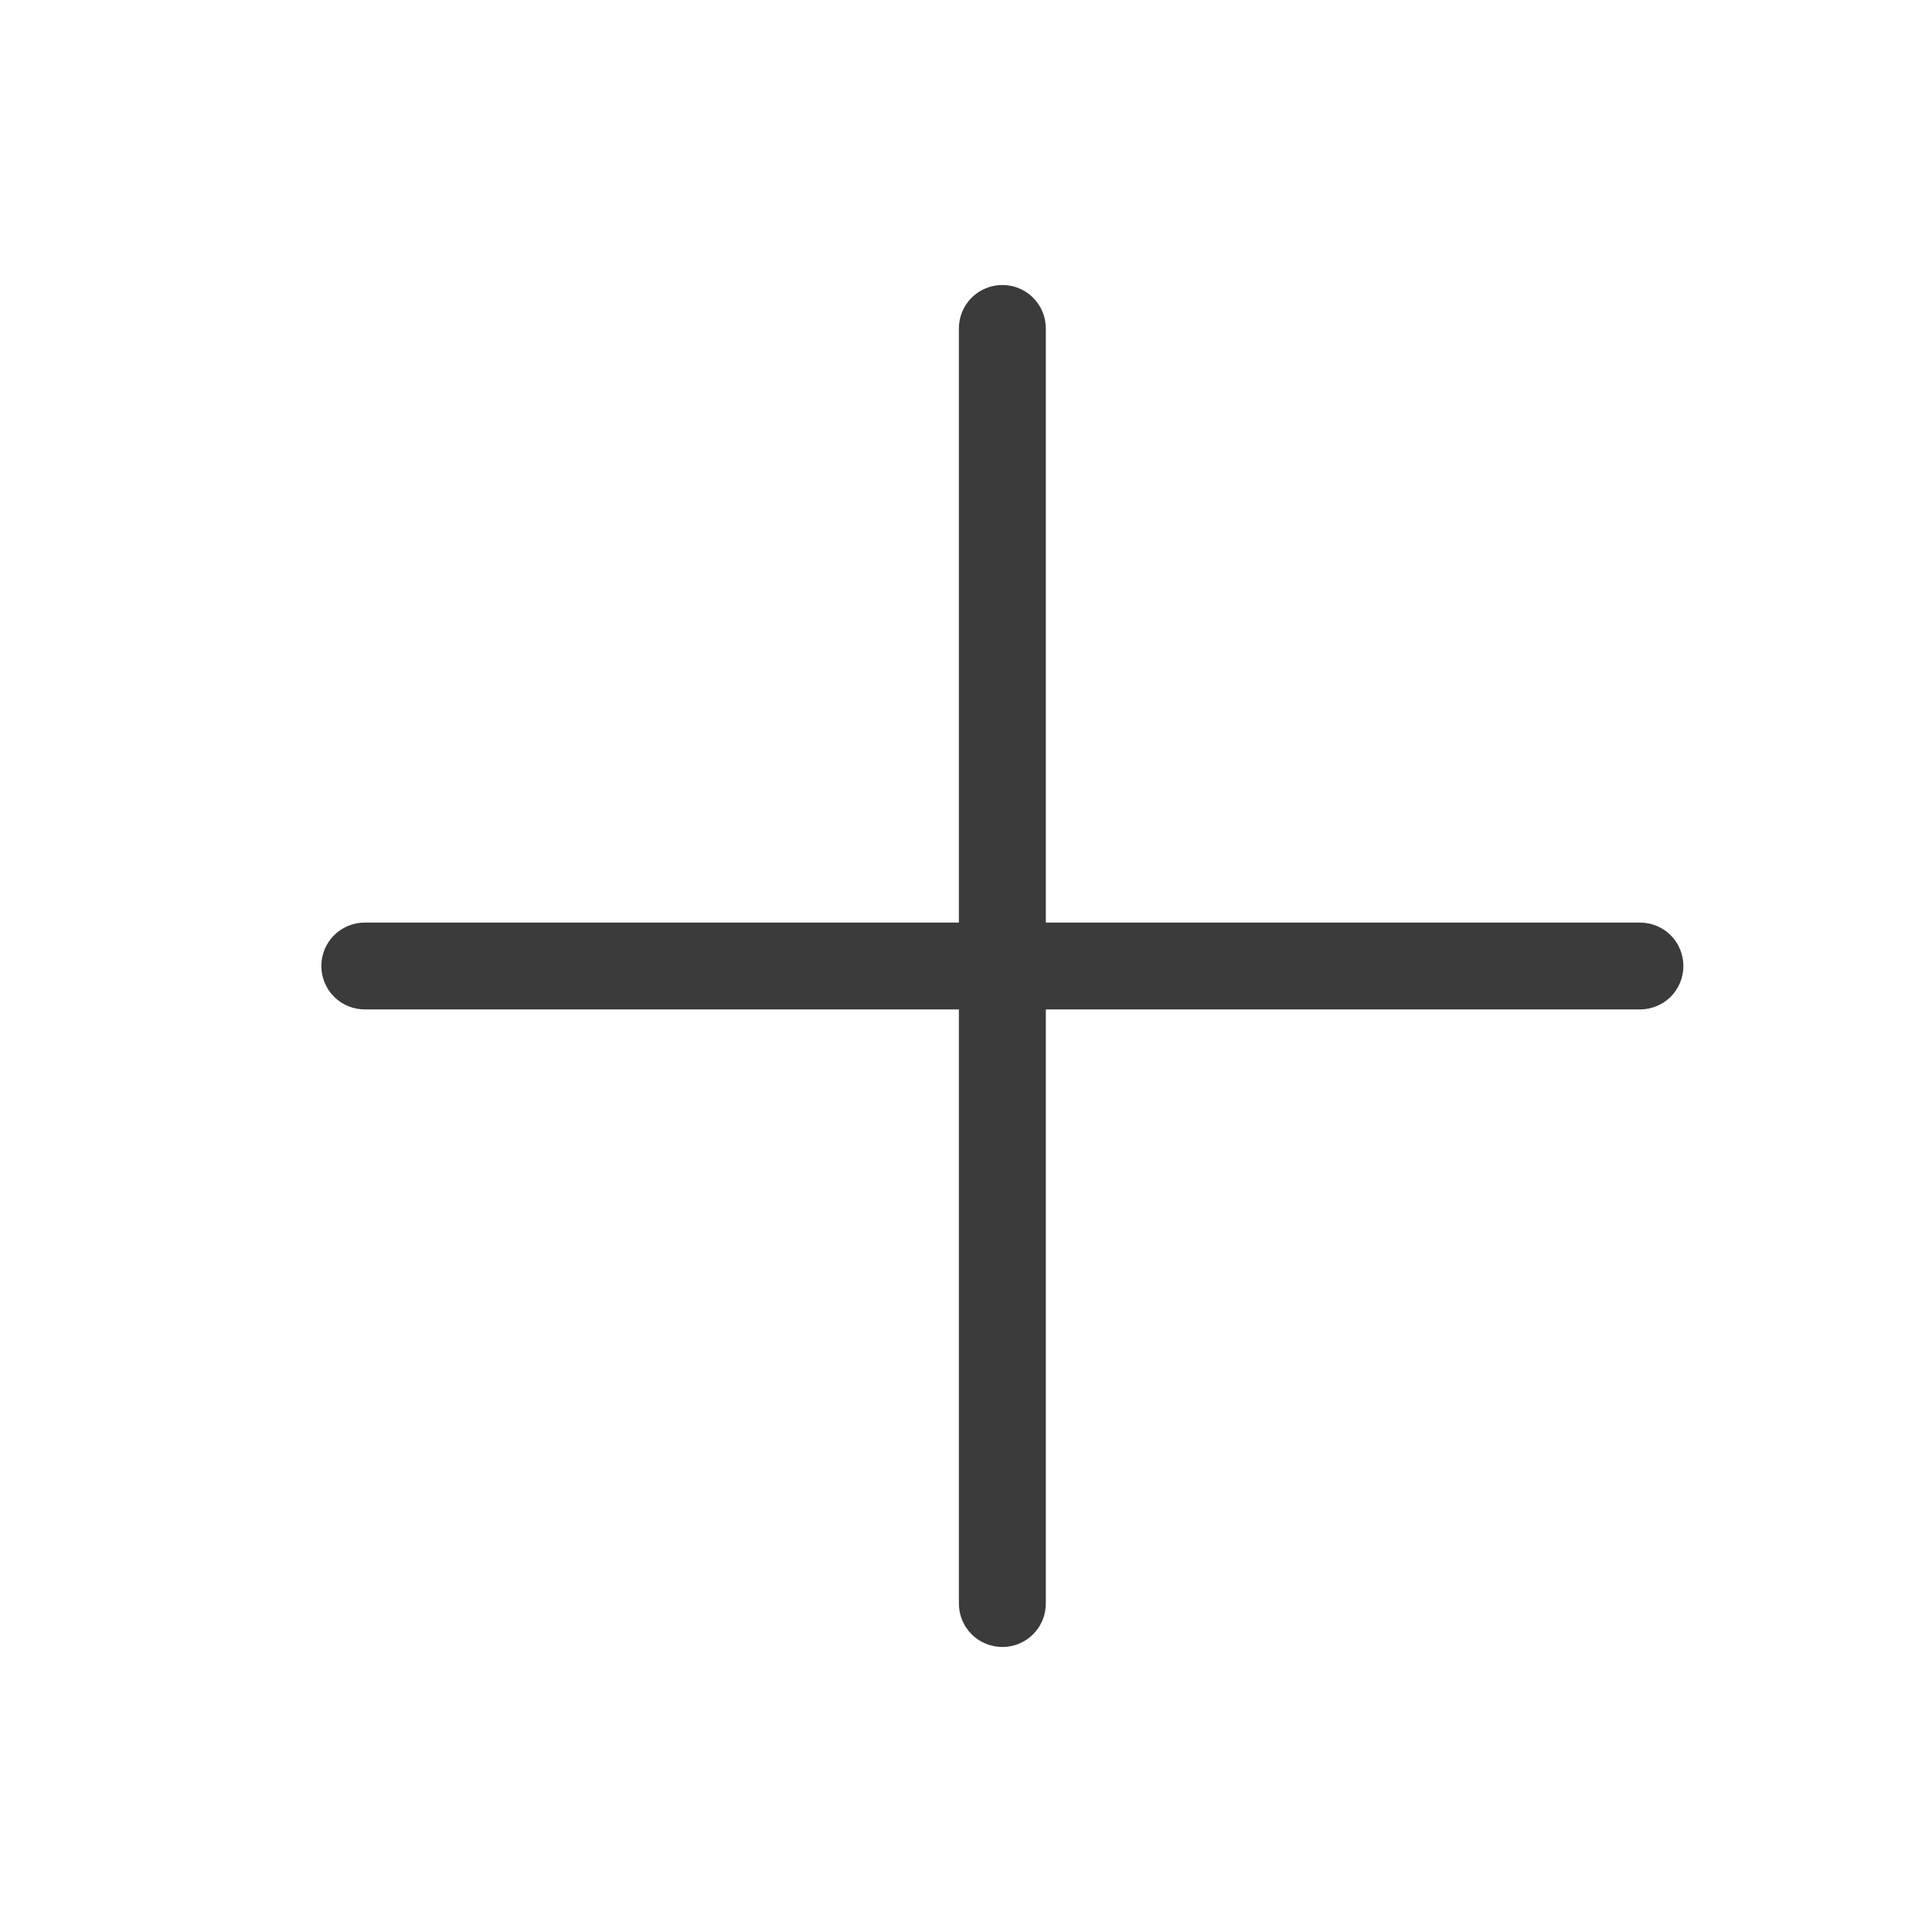 <svg width="25" height="25" viewBox="0 0 25 25" fill="none" xmlns="http://www.w3.org/2000/svg">
<path d="M21.783 12.5C21.783 12.649 21.724 12.792 21.619 12.898C21.513 13.003 21.37 13.062 21.221 13.062H13.533V20.75C13.533 20.899 13.474 21.042 13.368 21.148C13.263 21.253 13.12 21.312 12.971 21.312C12.822 21.312 12.678 21.253 12.573 21.148C12.467 21.042 12.408 20.899 12.408 20.75V13.062H4.721C4.572 13.062 4.428 13.003 4.323 12.898C4.217 12.792 4.158 12.649 4.158 12.5C4.158 12.351 4.217 12.208 4.323 12.102C4.428 11.997 4.572 11.938 4.721 11.938H12.408V4.25C12.408 4.101 12.467 3.958 12.573 3.852C12.678 3.747 12.822 3.688 12.971 3.688C13.12 3.688 13.263 3.747 13.368 3.852C13.474 3.958 13.533 4.101 13.533 4.25V11.938H21.221C21.37 11.938 21.513 11.997 21.619 12.102C21.724 12.208 21.783 12.351 21.783 12.5Z" fill="#3B3B3B"/>
</svg>
